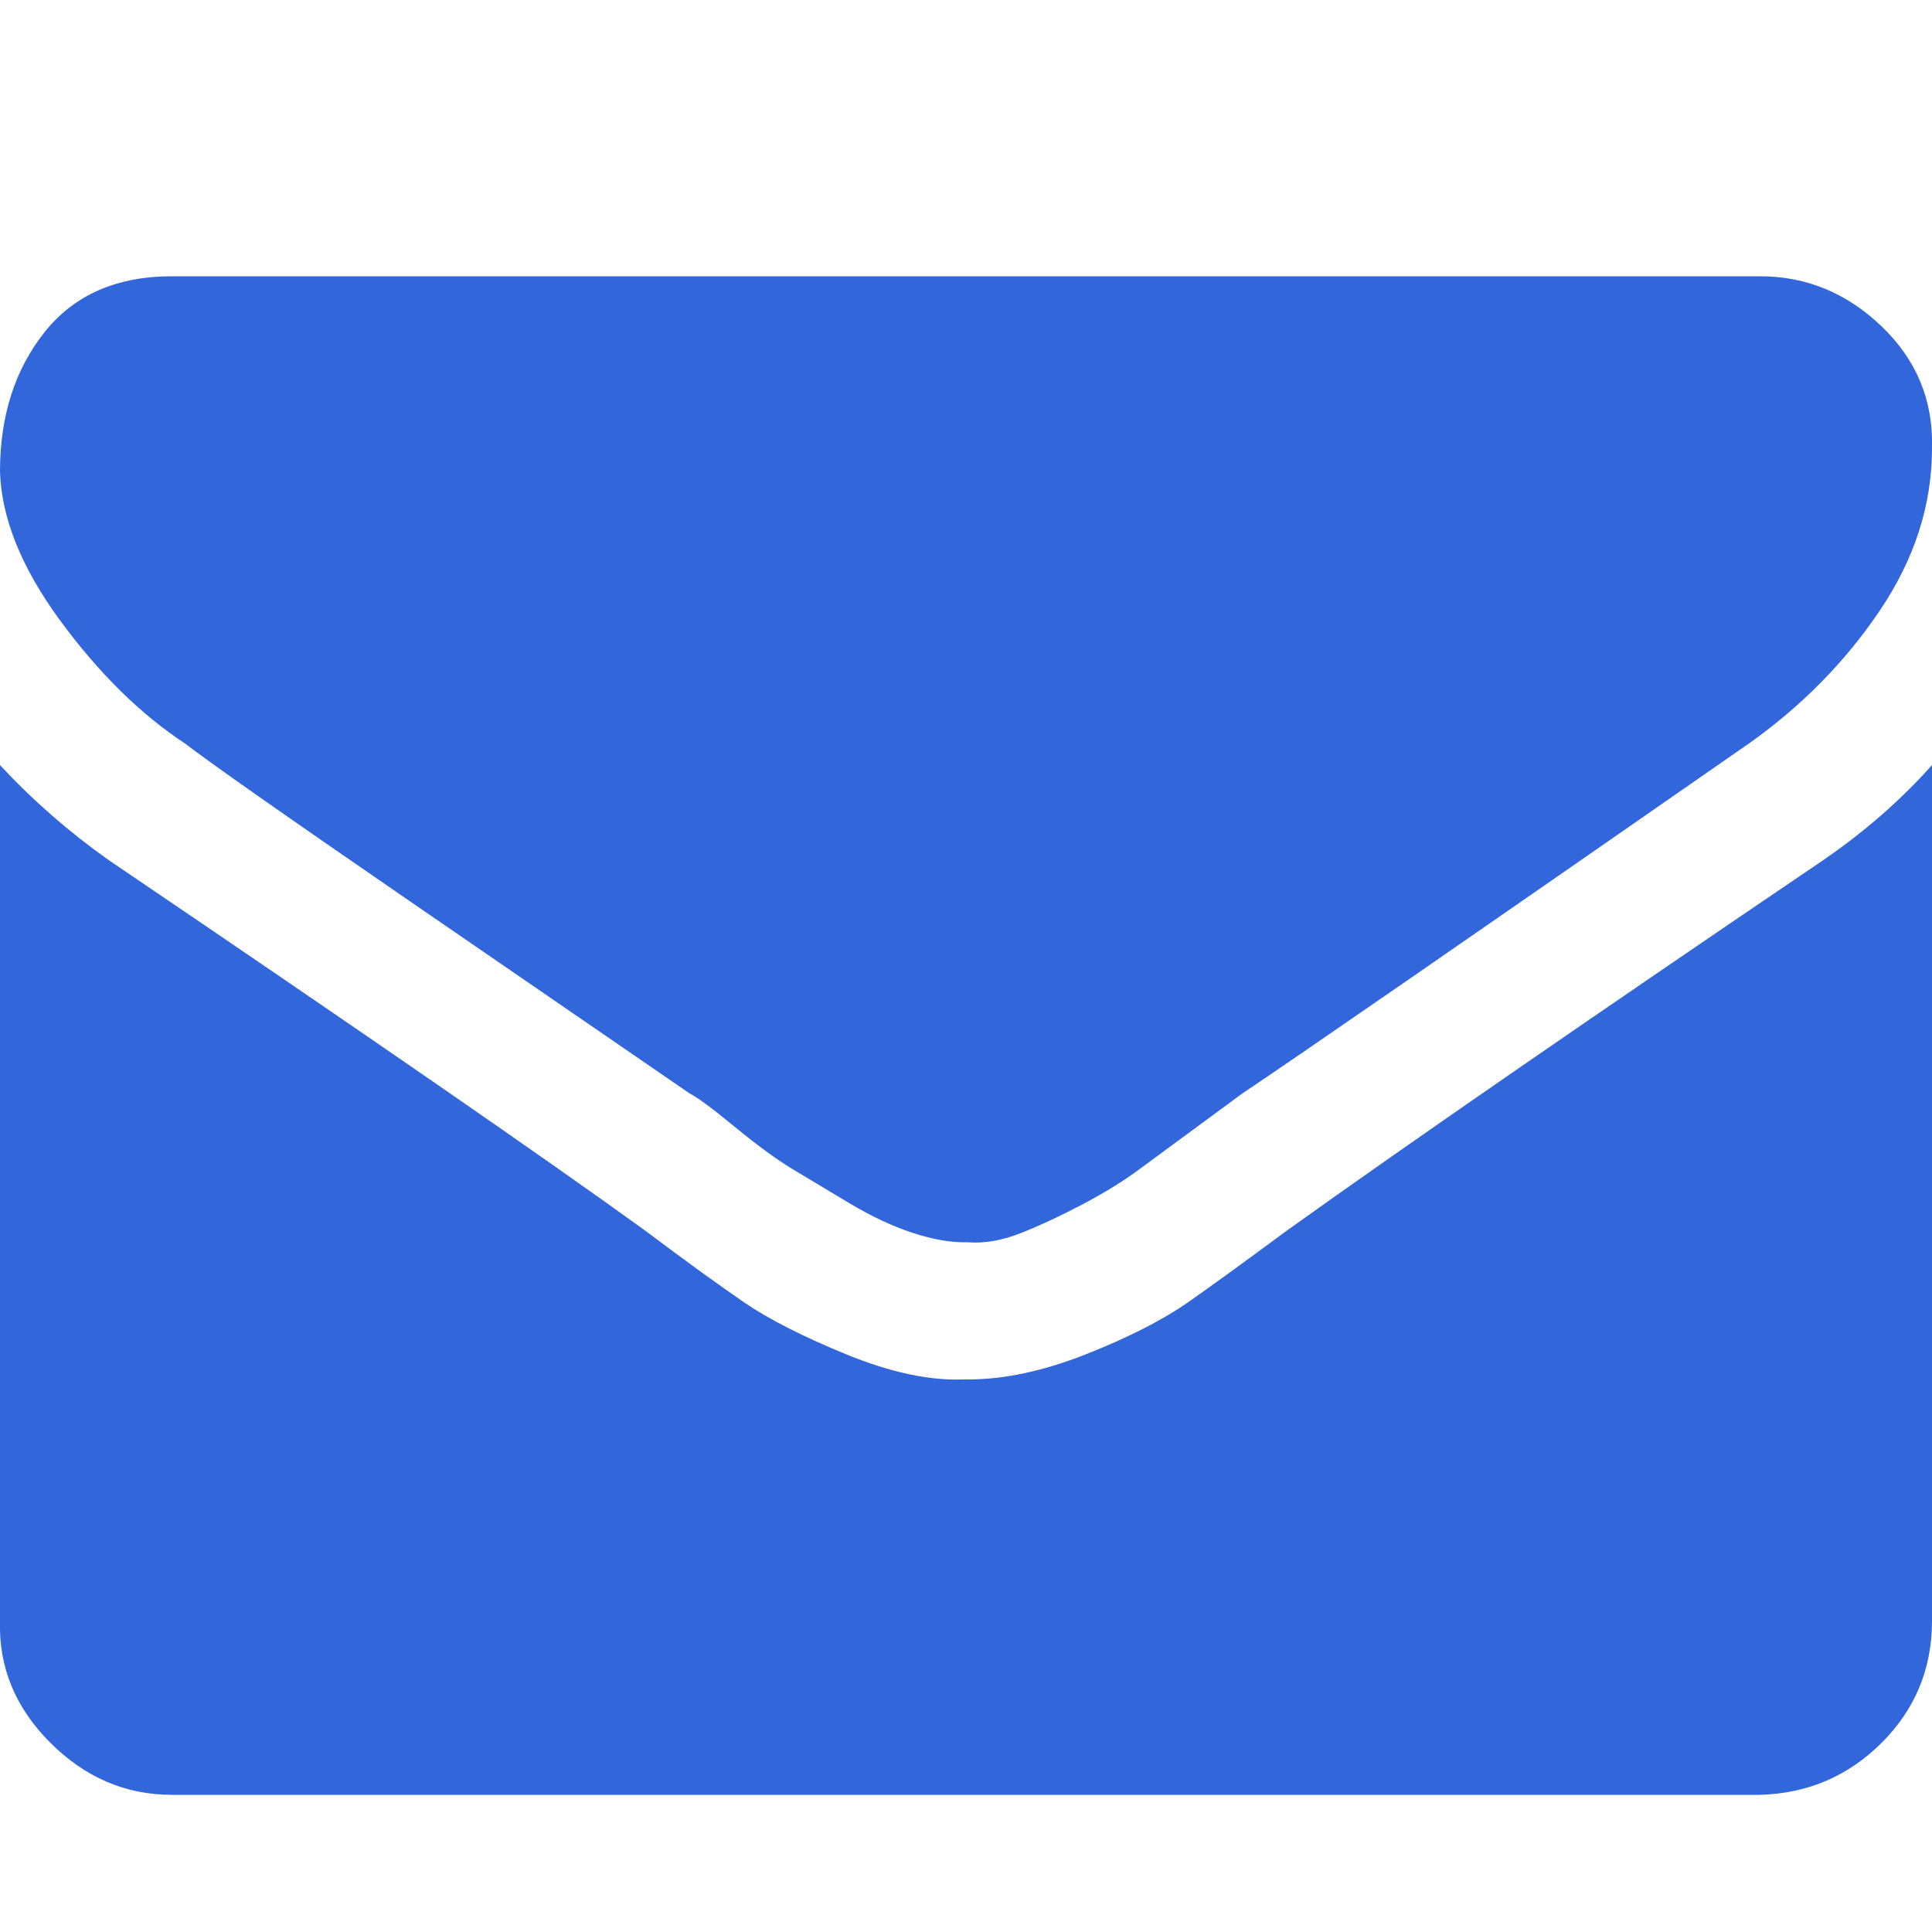 <?xml version="1.0" encoding="utf-8"?>
<!-- Generator: Adobe Illustrator 28.4.1, SVG Export Plug-In . SVG Version: 6.00 Build 0)  -->
<svg version="1.1" id="Layer_1" xmlns="http://www.w3.org/2000/svg" xmlns:xlink="http://www.w3.org/1999/xlink" x="0px" y="0px"
	 viewBox="0 0 1000 1000" style="enable-background:new 0 0 1000 1000;" xml:space="preserve">
<style type="text/css">
	.st0{fill:#3167DB;}
</style>
<path class="st0" d="M1000,396v443c0,24.7-8.7,45.7-26,63s-38.3,26.3-63,27H89c-24,0-45-9-63-27s-26.7-39-26-63V396
	c16.7,18,35.3,34.3,56,49c134.7,91.3,227.3,155.3,278,192c21.3,16,38.3,28.3,51,37s30.3,17.7,53,27s43,13.7,61,13h2
	c18.7,0,39-4.3,61-13s39.7-17.7,53-27s30.3-21.7,51-37c63.3-45.3,156-109.3,278-192C965.3,430.3,984,414,1000,396z M1000,232
	c0,29.3-9,57.3-27,84s-40.7,49.7-68,69c-140,97.3-227.3,157.7-262,181l-53,39c-8,6-17.7,12-29,18s-22,11-32,15s-19.3,5.7-28,5h-2
	c-8,0-17-1.7-27-5s-20.7-8.3-32-15l-30-18c-8.7-5.3-18.7-12.7-30-22s-19-15-23-17L210,465c-64-44-102-70.7-114-80
	c-23.3-15.3-45-36.7-65-64S0.7,268,0,244c0-28.7,7.7-52.7,23-72s37.3-29,66-29h822c24,0,45,8.7,63,26S1000.7,207.3,1000,232z"/>
</svg>
